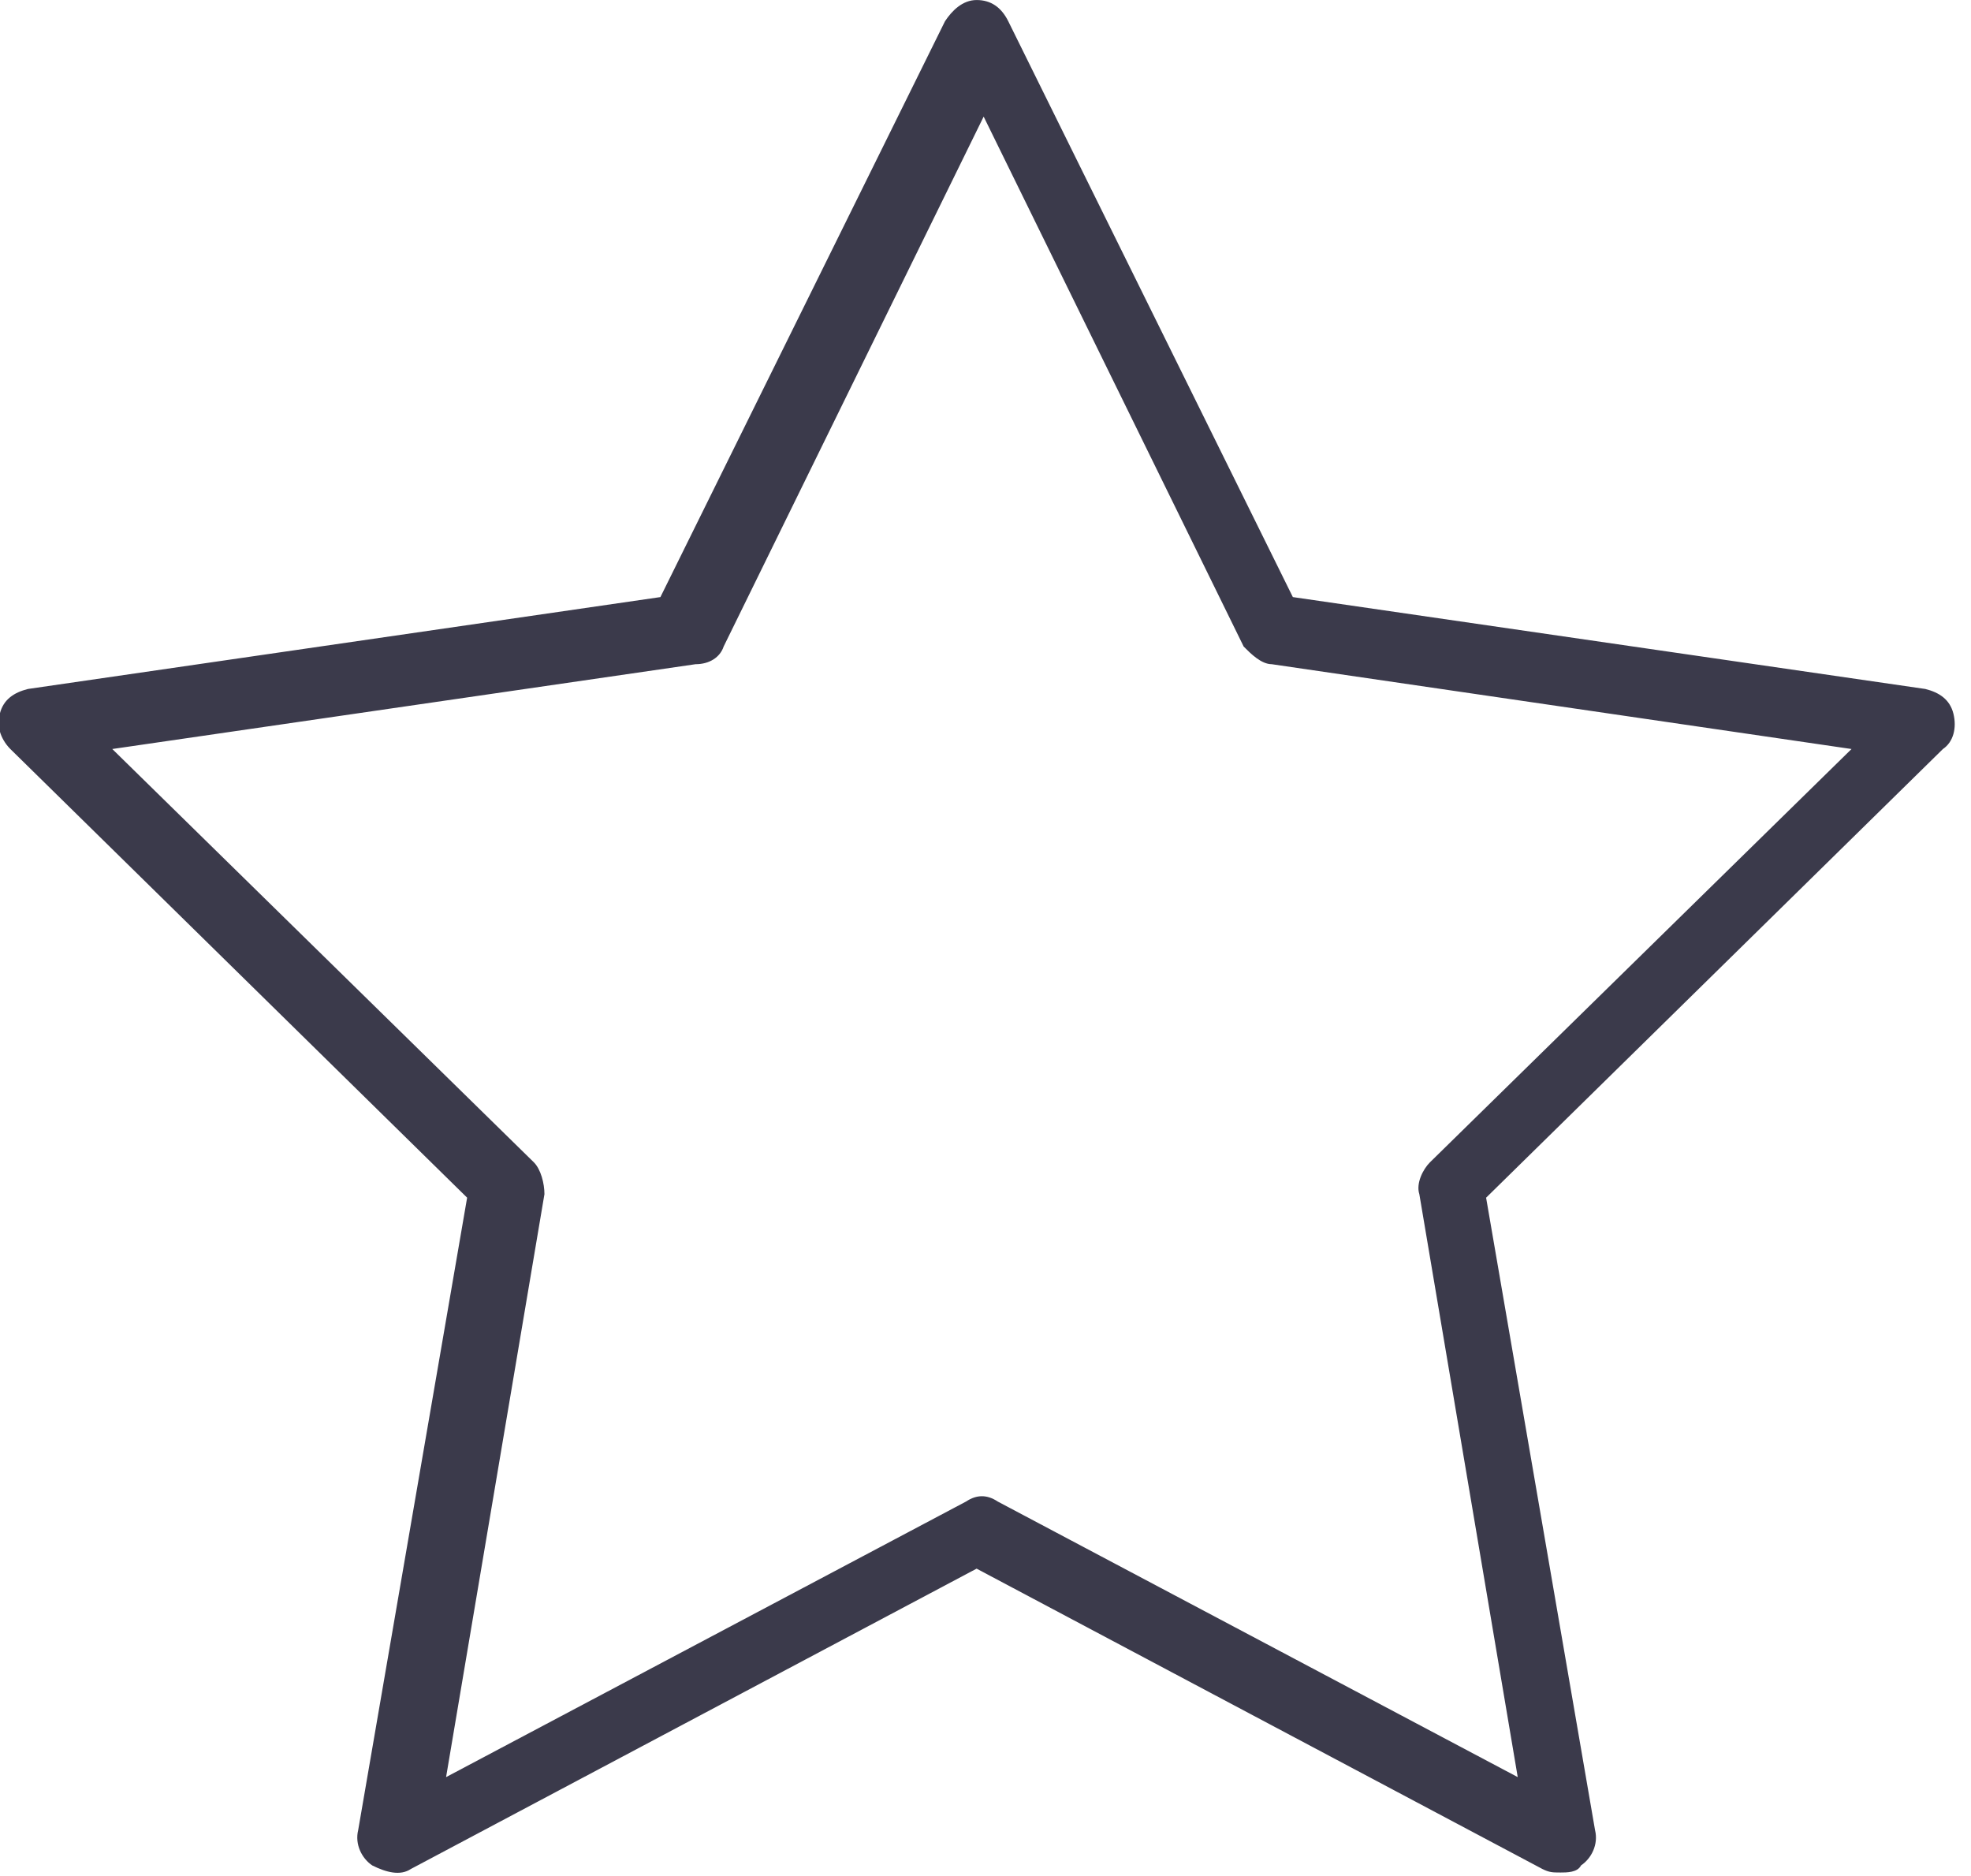 <svg width="62" height="59" viewBox="0 0 62 59" xmlns="http://www.w3.org/2000/svg"><path d="M49.068 58.889c-.22 0-.331 0-.552-.111L30.72 49.333l-17.795 9.445c-.331.222-.773.11-1.215-.111-.332-.223-.553-.667-.443-1.111l3.427-19.89L.326 23.557c-.331-.334-.442-.778-.331-1.112.11-.444.442-.666.884-.777l19.895-2.89L29.726.668c.221-.334.553-.667.995-.667.442 0 .774.222.995.667l8.952 18.11 19.895 2.89c.442.11.774.333.884.777.11.445 0 .89-.331 1.112l-14.369 14.11 3.427 19.89c.11.444-.11.888-.442 1.11-.11.223-.443.223-.664.223zM3.532 23.556l13.263 13c.22.222.331.666.331 1l-3.094 18.333 16.357-8.667c.332-.222.664-.222.995 0l16.358 8.667-3.095-18.333c-.11-.334.11-.778.332-1l13.263-13-18.237-2.667c-.331 0-.663-.333-.884-.556L30.942 3.667l-8.179 16.666c-.11.334-.442.556-.884.556L3.532 23.556z" fill="#3B3A4B" fill-rule="nonzero"/></svg>